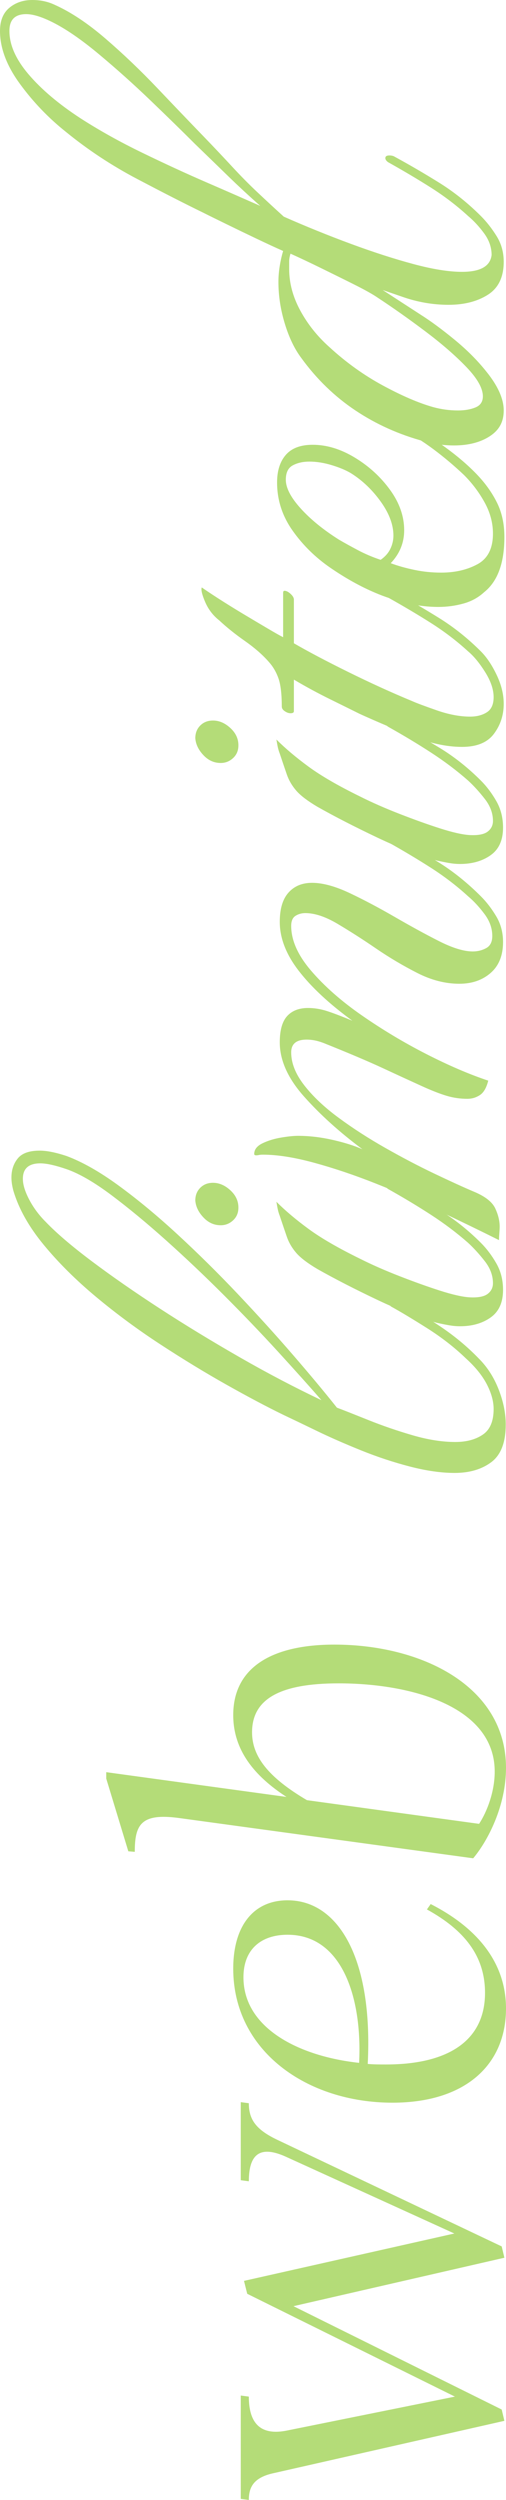 <?xml version="1.0" encoding="UTF-8"?><svg id="_レイヤー_2" xmlns="http://www.w3.org/2000/svg" viewBox="0 0 75.24 371.53"><defs><style>.cls-1{fill:#b4dc78;stroke-width:0px;}</style></defs><g id="txt"><path class="cls-1" d="M37,371.53l-1.2-.16v-15.36l1.2.16c0,4,1.76,5.84,5.68,5.04l24.96-5.04-30.88-15.28-.48-1.92,31.28-7.04-25.12-11.44c-3.6-1.6-5.44-.56-5.44,3.68l-1.2-.16v-11.6l1.2.16c0,2.4,1.04,3.92,4.24,5.44l33.36,15.84.4,1.68-31.36,7.2,30.96,15.36.4,1.68-34.24,7.76c-3.04.64-3.76,2.08-3.76,4Z"/><path class="cls-1" d="M58.36,312.49c-12.72,0-23.68-7.68-23.68-19.92,0-6.4,3.04-10.16,8.08-10.16,7.6,0,12.72,8.72,11.92,24.32.88.08,1.84.08,2.72.08,9.44,0,14.72-3.68,14.72-10.64,0-5.52-3.12-9.36-8.64-12.4l.56-.8c7.52,3.84,11.2,9.2,11.2,15.52,0,8.4-6.08,14-16.88,14ZM42.76,287.53c-3.84,0-6.56,2.08-6.56,6.32,0,7.6,8.32,11.76,17.2,12.72.48-9.6-2.48-19.04-10.64-19.04Z"/><path class="cls-1" d="M70.36,276.17l-43.84-6c-5.52-.72-6.48.96-6.48,5.04l-.96-.08-3.28-10.8v-.96l26.8,3.68c-4.8-3.12-7.92-6.96-7.92-12.16,0-7.2,5.92-10.48,15.04-10.48,12.96,0,25.52,6.16,25.52,18.32,0,5.68-2.72,10.88-4.88,13.44ZM73.56,263.29c0-9.84-12.72-13.12-23.2-13.12-8.88,0-12.88,2.4-12.88,7.28,0,3.52,2.32,6.64,8.16,10.08l25.6,3.52c1.2-1.84,2.32-4.8,2.32-7.76Z"/><path class="cls-1" d="M75.2,211.7c0,2.67-.72,4.53-2.15,5.6-1.43,1.07-3.25,1.6-5.45,1.6-2,0-4.22-.32-6.65-.95-2.43-.63-4.85-1.43-7.25-2.4-2.4-.97-4.6-1.93-6.6-2.9-2-.97-3.63-1.75-4.9-2.35-2.47-1.2-5.3-2.7-8.5-4.5-3.2-1.8-6.48-3.8-9.85-6-3.37-2.2-6.55-4.55-9.55-7.05s-5.6-5.08-7.8-7.75c-2.2-2.67-3.7-5.33-4.5-8-.2-.73-.3-1.4-.3-2,0-1.13.32-2.08.95-2.85.63-.77,1.72-1.15,3.25-1.15,1.07,0,2.4.27,4,.8,2.33.87,4.92,2.33,7.75,4.4,2.83,2.07,5.77,4.5,8.8,7.3,3.03,2.8,6.02,5.75,8.95,8.85,2.93,3.1,5.67,6.12,8.2,9.05,2.53,2.93,4.7,5.53,6.5,7.8,1.07.4,2.63,1.02,4.7,1.85,2.07.83,4.25,1.58,6.55,2.25,2.3.67,4.42,1,6.35,1,1.67,0,3.03-.37,4.1-1.1,1.07-.73,1.6-2,1.6-3.8,0-1.13-.33-2.35-1-3.65-.67-1.3-1.7-2.58-3.1-3.85-1.73-1.67-3.68-3.18-5.85-4.55-2.17-1.37-3.92-2.42-5.25-3.15-.13-.07-.2-.17-.2-.3,0-.2.23-.3.7-.3s.97.13,1.5.4c1.4.67,3.17,1.72,5.3,3.15,2.13,1.43,4.03,3.02,5.7,4.75,1.27,1.27,2.25,2.8,2.95,4.6s1.05,3.53,1.05,5.2ZM47.8,208.09c-1.8-2.07-3.95-4.46-6.45-7.2-2.5-2.73-5.18-5.53-8.05-8.4-2.87-2.87-5.73-5.58-8.6-8.15-2.87-2.57-5.57-4.8-8.1-6.7-2.53-1.9-4.73-3.18-6.6-3.85-1.73-.6-3.07-.9-4-.9-1.73,0-2.6.77-2.6,2.3,0,.87.32,1.9.95,3.1.63,1.2,1.45,2.3,2.45,3.3,1.6,1.67,3.88,3.62,6.85,5.85,2.97,2.23,6.35,4.58,10.15,7.05,3.8,2.47,7.77,4.88,11.9,7.25,4.13,2.37,8.17,4.48,12.1,6.35Z"/><path class="cls-1" d="M35.45,179.47c0,.77-.26,1.4-.79,1.89-.53.49-1.14.73-1.84.73-.98,0-1.84-.38-2.57-1.16-.73-.77-1.14-1.61-1.21-2.52,0-.77.25-1.4.74-1.89.49-.49,1.12-.74,1.89-.74.91,0,1.77.37,2.57,1.1s1.21,1.59,1.21,2.57ZM74.8,191.7c0,1.87-.62,3.23-1.85,4.1-1.23.87-2.75,1.3-4.55,1.3-.53,0-1.08-.05-1.65-.15-.57-.1-1.15-.22-1.75-.35-2.67-.73-5.65-1.88-8.95-3.45-3.3-1.57-6.25-3.08-8.85-4.55-1.47-.87-2.52-1.67-3.15-2.4-.63-.73-1.1-1.53-1.4-2.4-.3-.87-.65-1.9-1.05-3.1-.13-.33-.23-.67-.3-1-.07-.33-.13-.7-.2-1.1,1.33,1.33,2.93,2.68,4.8,4.05,1.87,1.37,4.43,2.85,7.7,4.45,1.73.87,3.67,1.72,5.8,2.55,2.13.83,4.13,1.55,6,2.15,1.87.6,3.33.93,4.4,1,1.27.07,2.17-.1,2.7-.5.53-.4.8-.93.8-1.6,0-1.13-.4-2.22-1.2-3.25-.8-1.03-1.63-1.95-2.5-2.75-1.67-1.47-3.5-2.85-5.5-4.15-2-1.3-4.13-2.58-6.4-3.85-.27-.2-.4-.37-.4-.5,0-.27.2-.4.6-.4.33,0,.6.07.8.2,2.2,1.2,4.4,2.47,6.6,3.8,2.2,1.33,4.27,2.97,6.2,4.9.87.87,1.63,1.88,2.3,3.05.67,1.17,1,2.48,1,3.95Z"/><path class="cls-1" d="M74.8,140c0,2-.62,3.53-1.85,4.6-1.23,1.07-2.78,1.6-4.65,1.6-2.07,0-4.15-.53-6.25-1.6s-4.15-2.28-6.15-3.65c-2-1.37-3.9-2.58-5.7-3.65-1.8-1.07-3.4-1.6-4.8-1.6-.53,0-1.02.13-1.45.4-.43.27-.65.77-.65,1.5,0,2.13.98,4.35,2.95,6.65,1.97,2.3,4.48,4.52,7.55,6.65,3.07,2.13,6.27,4.05,9.6,5.75,3.33,1.7,6.4,3.02,9.2,3.95-.27,1.07-.68,1.78-1.25,2.15-.57.37-1.18.55-1.85.55-1.07,0-2.1-.15-3.1-.45-1-.3-2.23-.78-3.7-1.45-1.47-.67-3.35-1.53-5.65-2.6-2.3-1.07-5.28-2.33-8.95-3.8-.53-.2-1-.33-1.4-.4-.4-.07-.77-.1-1.1-.1-1.53,0-2.3.63-2.3,1.9,0,1.6.65,3.23,1.95,4.9,1.3,1.67,3.02,3.29,5.15,4.85,2.13,1.57,4.43,3.05,6.9,4.45,2.47,1.4,4.88,2.67,7.25,3.8,2.37,1.13,4.42,2.07,6.15,2.8,1.53.67,2.52,1.47,2.95,2.4.43.93.65,1.83.65,2.7,0,.27-.02.58-.05.95-.03.37-.05.72-.05,1.05-2.67-1.33-5.58-2.75-8.75-4.25-3.17-1.5-6.35-2.88-9.55-4.15-3.2-1.27-6.27-2.3-9.2-3.1-2.93-.8-5.47-1.2-7.6-1.2-.27,0-.47.02-.6.05-.13.03-.27.05-.4.05-.2,0-.3-.07-.3-.2,0-.67.42-1.2,1.25-1.6.83-.4,1.77-.68,2.8-.85,1.03-.17,1.85-.25,2.45-.25,1.67,0,3.38.2,5.15.6,1.77.4,3.25.87,4.45,1.4-3.4-2.53-6.3-5.15-8.7-7.85-2.4-2.7-3.6-5.38-3.6-8.05,0-1.8.37-3.1,1.1-3.9.73-.8,1.77-1.2,3.1-1.2.93,0,1.87.15,2.8.45.93.3,2.2.78,3.8,1.45-3.47-2.53-6.13-5.02-8-7.45-1.87-2.43-2.8-4.85-2.8-7.25,0-1.93.43-3.38,1.3-4.35.87-.97,2.03-1.45,3.5-1.45,1.6,0,3.48.52,5.65,1.55,2.17,1.03,4.4,2.22,6.7,3.55,2.3,1.33,4.47,2.52,6.5,3.55,2.03,1.03,3.72,1.55,5.05,1.55.73,0,1.4-.17,2-.5.6-.33.9-.93.9-1.8,0-1.13-.38-2.22-1.15-3.25-.77-1.03-1.58-1.92-2.45-2.65-1.67-1.53-3.52-2.95-5.55-4.25-2.03-1.3-4.18-2.58-6.45-3.85-.27-.2-.4-.33-.4-.4,0-.27.3-.4.9-.4.4,0,.7.07.9.2,2.2,1.2,4.35,2.47,6.45,3.8,2.1,1.33,4.12,2.97,6.05,4.9.87.87,1.63,1.87,2.3,3,.67,1.13,1,2.4,1,3.8Z"/><path class="cls-1" d="M35.45,110.77c0,.77-.26,1.4-.79,1.89-.53.49-1.14.73-1.84.73-.98,0-1.84-.38-2.57-1.16-.73-.77-1.14-1.61-1.21-2.52,0-.77.25-1.4.74-1.89.49-.49,1.12-.74,1.89-.74.91,0,1.77.37,2.57,1.1s1.21,1.59,1.21,2.57ZM74.8,123c0,1.87-.62,3.23-1.85,4.1-1.23.87-2.75,1.3-4.55,1.3-.53,0-1.08-.05-1.65-.15-.57-.1-1.15-.22-1.75-.35-2.67-.73-5.65-1.88-8.95-3.45-3.3-1.57-6.25-3.08-8.85-4.55-1.47-.87-2.52-1.67-3.15-2.4-.63-.73-1.1-1.53-1.4-2.4-.3-.87-.65-1.9-1.05-3.1-.13-.33-.23-.67-.3-1-.07-.33-.13-.7-.2-1.1,1.33,1.33,2.93,2.68,4.8,4.05,1.87,1.37,4.43,2.85,7.7,4.45,1.73.87,3.67,1.72,5.8,2.55,2.13.83,4.13,1.55,6,2.15,1.87.6,3.33.93,4.4,1,1.27.07,2.17-.1,2.7-.5.53-.4.8-.93.8-1.6,0-1.13-.4-2.22-1.2-3.25-.8-1.03-1.63-1.95-2.5-2.75-1.67-1.47-3.5-2.85-5.5-4.15-2-1.3-4.13-2.58-6.4-3.85-.27-.2-.4-.37-.4-.5,0-.27.2-.4.6-.4.33,0,.6.07.8.2,2.2,1.2,4.4,2.47,6.6,3.8,2.2,1.33,4.27,2.97,6.2,4.9.87.87,1.63,1.88,2.3,3.05.67,1.17,1,2.48,1,3.95Z"/><path class="cls-1" d="M74.9,104.6c0,1.67-.48,3.15-1.45,4.45-.97,1.3-2.55,1.95-4.75,1.95-2.33,0-4.9-.57-7.7-1.7-2.8-1.13-5.3-2.2-7.5-3.2-1.07-.53-2.52-1.25-4.35-2.15-1.83-.9-3.65-1.88-5.45-2.95v4.7c0,.2-.17.3-.5.3-.27,0-.55-.1-.85-.3-.3-.2-.45-.43-.45-.7,0-1.87-.17-3.27-.5-4.2-.33-.93-.8-1.73-1.4-2.4-.93-1.07-2.13-2.12-3.6-3.15-1.47-1.03-2.73-2.05-3.8-3.05-.93-.73-1.63-1.65-2.1-2.75-.47-1.1-.63-1.82-.5-2.15.47.33,1.27.87,2.4,1.6,1.13.73,2.37,1.5,3.7,2.3,1.33.8,2.57,1.53,3.7,2.2,1.13.67,1.9,1.1,2.3,1.3v-6.6c0-.2.07-.3.2-.3.27,0,.57.15.9.45.33.3.5.58.5.85v6.5c2.07,1.2,4.75,2.62,8.05,4.25,3.3,1.63,6.48,3.08,9.55,4.35.6.27,1.8.72,3.6,1.35,1.8.63,3.47.95,5,.95,1,0,1.83-.22,2.5-.65.67-.43,1-1.18,1-2.25,0-1.13-.42-2.37-1.25-3.7-.83-1.33-1.68-2.37-2.55-3.1-1.67-1.53-3.5-2.93-5.5-4.2-2-1.27-4.13-2.53-6.4-3.8-.27-.2-.4-.4-.4-.6,0-.27.2-.4.6-.4.33,0,.6.07.8.2,2.2,1.2,4.4,2.48,6.6,3.85,2.2,1.37,4.27,3.02,6.2,4.95.87.87,1.65,2.03,2.35,3.5.7,1.47,1.05,2.9,1.05,4.3Z"/><path class="cls-1" d="M75,79.8c0,3.87-1,6.6-3,8.2-.87.8-1.9,1.37-3.1,1.7-1.2.33-2.43.5-3.7.5-1.6,0-3.22-.2-4.85-.6-1.63-.4-3.15-.9-4.55-1.5-2.2-.93-4.42-2.17-6.65-3.7-2.23-1.53-4.12-3.38-5.65-5.55-1.53-2.17-2.3-4.55-2.3-7.15,0-1.73.43-3.1,1.3-4.1.87-1,2.2-1.5,4-1.5,2.07,0,4.15.63,6.25,1.9,2.1,1.27,3.85,2.87,5.25,4.8,1.4,1.93,2.1,3.93,2.1,6,0,1.87-.67,3.5-2,4.9,1.07.4,2.25.73,3.55,1,1.3.27,2.62.4,3.95.4,2.07,0,3.87-.42,5.4-1.25,1.53-.83,2.3-2.35,2.3-4.55,0-1.6-.42-3.15-1.25-4.65-.83-1.5-1.85-2.85-3.05-4.05-1.4-1.33-2.9-2.6-4.5-3.8s-3.47-2.37-5.6-3.5c-.2-.13-.3-.23-.3-.3,0-.27.3-.4.9-.4.4,0,.83.13,1.3.4,1.8,1,3.62,2.17,5.45,3.5,1.83,1.33,3.42,2.7,4.75,4.1,1.2,1.27,2.17,2.63,2.9,4.1.73,1.47,1.1,3.17,1.1,5.1ZM56.6,83.2c.67-.47,1.15-1.02,1.45-1.65.3-.63.45-1.28.45-1.95,0-1.6-.62-3.27-1.85-5-1.23-1.73-2.68-3.13-4.35-4.2-.73-.46-1.7-.88-2.9-1.25-1.2-.37-2.33-.55-3.4-.55-.93,0-1.75.18-2.45.55-.7.37-1.05,1.08-1.05,2.15,0,1.2.73,2.62,2.2,4.25,1.47,1.63,3.37,3.18,5.7,4.65.8.47,1.73.98,2.8,1.55,1.07.57,2.2,1.05,3.4,1.45Z"/><path class="cls-1" d="M74.9,38.9c0,2.27-.78,3.9-2.35,4.9-1.57,1-3.52,1.5-5.85,1.5s-4.63-.4-6.9-1.2l-2.9-1,5.7,3.7c1.47.93,3.12,2.15,4.95,3.65,1.83,1.5,3.42,3.08,4.75,4.75,1.73,2.13,2.6,4.07,2.6,5.8s-.7,2.95-2.1,3.85-3.17,1.35-5.3,1.35c-1.47,0-2.93-.2-4.4-.6-3.73-1-7.15-2.53-10.25-4.6-3.1-2.07-5.78-4.67-8.05-7.8-1-1.33-1.82-3.03-2.45-5.1-.63-2.07-.95-4.13-.95-6.2,0-.8.07-1.6.2-2.4.13-.8.3-1.53.5-2.2-1.2-.53-2.53-1.15-4-1.85-1.47-.7-2.92-1.4-4.35-2.1-1.43-.7-2.62-1.28-3.55-1.75-2.73-1.33-6-3-9.8-5s-7.33-4.33-10.6-7c-2.6-2.07-4.88-4.45-6.85-7.15C.98,9.75,0,7.13,0,4.6,0,3.07.47,1.92,1.4,1.15c.93-.77,2.07-1.15,3.4-1.15,1.2,0,2.3.23,3.3.7,2.4,1.07,4.93,2.75,7.6,5.05,2.67,2.3,5.25,4.77,7.75,7.4,2.5,2.63,4.75,4.98,6.75,7.05,1.67,1.73,3.12,3.27,4.35,4.6,1.23,1.33,2.45,2.57,3.65,3.7,1.2,1.13,2.53,2.37,4,3.7,3.33,1.47,6.67,2.82,10,4.05,3.33,1.23,6.43,2.23,9.3,3,2.87.77,5.27,1.15,7.2,1.15,2.73,0,4.2-.83,4.4-2.5,0-1.13-.37-2.2-1.1-3.2-.73-1-1.53-1.87-2.4-2.6-1.67-1.53-3.5-2.93-5.5-4.2-2-1.27-4.13-2.53-6.4-3.8-.27-.2-.4-.4-.4-.6,0-.27.2-.4.6-.4.33,0,.6.07.8.2,2.2,1.2,4.4,2.48,6.6,3.85,2.2,1.37,4.27,3.02,6.2,4.95.87.87,1.65,1.87,2.35,3,.7,1.13,1.05,2.4,1.05,3.8ZM38.7,30.6c-1.73-1.53-3.28-2.97-4.65-4.3-1.37-1.33-3.05-2.97-5.05-4.9-1.87-1.87-4.07-4.02-6.6-6.45-2.53-2.43-5.1-4.73-7.7-6.9-2.6-2.17-4.9-3.75-6.9-4.75-1.6-.8-2.9-1.2-3.9-1.2-1.67,0-2.5.83-2.5,2.5,0,2.07.95,4.22,2.85,6.45,1.9,2.23,4.48,4.42,7.75,6.55,2.8,1.8,5.85,3.5,9.15,5.1,3.3,1.6,6.48,3.07,9.55,4.4,3.07,1.33,5.73,2.5,8,3.5ZM71.8,58.9c0-1.2-.82-2.65-2.45-4.35-1.63-1.7-3.67-3.47-6.1-5.3-2.43-1.83-4.82-3.52-7.15-5.05-.67-.46-1.77-1.08-3.3-1.85-1.53-.77-3.18-1.58-4.95-2.45-1.77-.87-3.32-1.6-4.65-2.2-.13.4-.2.79-.2,1.15v1.15c0,2.07.55,4.12,1.65,6.15,1.1,2.03,2.55,3.85,4.35,5.45,2.47,2.27,5.12,4.17,7.95,5.7,2.83,1.53,5.32,2.6,7.45,3.2,1.2.33,2.43.5,3.7.5,1,0,1.87-.15,2.6-.45.73-.3,1.1-.85,1.1-1.65Z"/></g></svg>